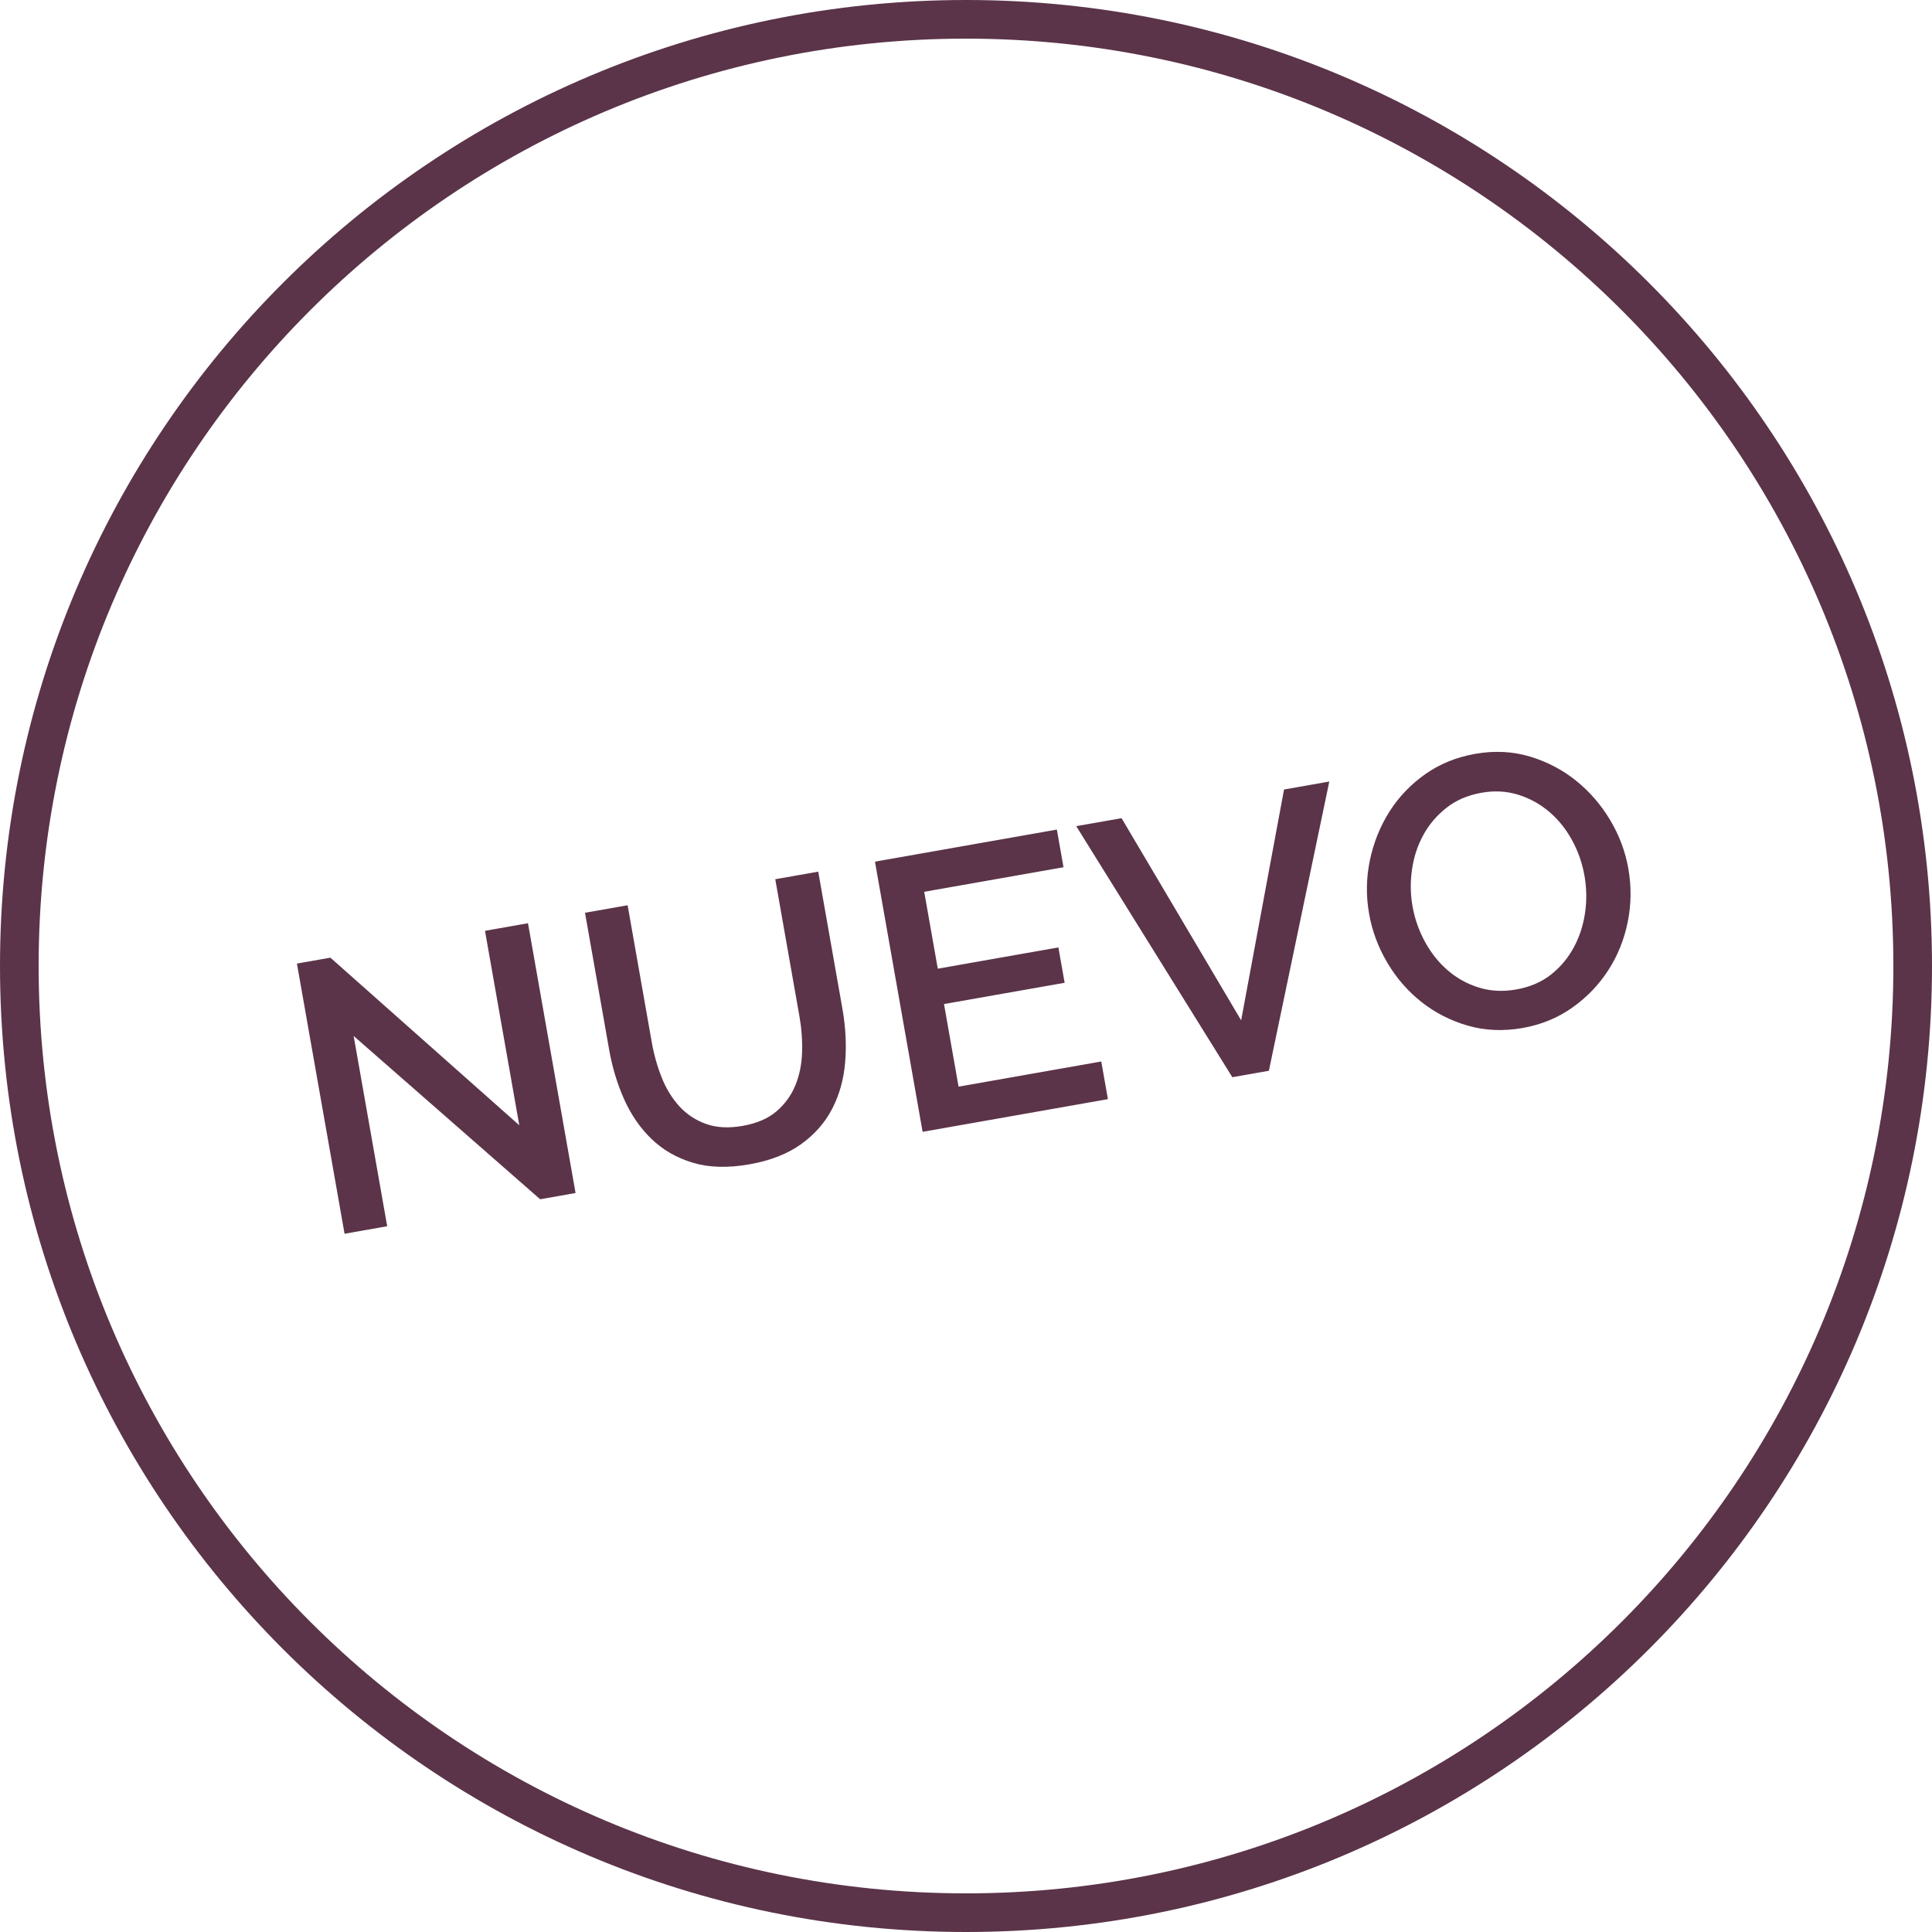 <?xml version="1.0" encoding="UTF-8"?>
<svg width="58px" height="58px" viewBox="0 0 58 58" version="1.1" xmlns="http://www.w3.org/2000/svg" xmlns:xlink="http://www.w3.org/1999/xlink">
    <title>42095BD1-1D61-4A01-AB48-C93C6BB71D26</title>
    <g id="🖥️-Escritorio" stroke="none" stroke-width="1" fill="none" fill-rule="evenodd">
        <g id="01-1-Panamar-Productos-todos" transform="translate(-690, -782)" fill="#5B3449" fill-rule="nonzero">
            <g id="Group-2" transform="translate(384, 766)">
                <g id="Group" transform="translate(306, 16)">
                    <path d="M29,0 C45.016,0 58,12.984 58,29 C58,45.016 45.016,58 29,58 C12.984,58 0,45.016 0,29 C0,12.984 12.984,0 29,0 Z M29,1.16 C13.624,1.16 1.16,13.624 1.16,29 C1.16,44.376 13.624,56.84 29,56.84 C44.376,56.84 56.84,44.376 56.84,29 C56.84,13.624 44.376,1.16 29,1.16 Z" id="Rectangle"></path>
                    <path d="M10.626,33.64 L10.626,27.84 L15.289,33.64 L16.368,33.64 L16.368,25.416 L15.057,25.416 L15.057,31.343 L10.347,25.404 L9.326,25.404 L9.326,33.64 L10.626,33.64 Z M21.657,33.698 C22.291,33.698 22.835,33.59 23.287,33.373 C23.739,33.157 24.109,32.861 24.395,32.486 C24.681,32.111 24.89,31.674 25.021,31.175 C25.153,30.676 25.218,30.145 25.218,29.58 L25.218,29.58 L25.218,25.404 L23.908,25.404 L23.908,29.58 C23.908,29.951 23.871,30.313 23.797,30.665 C23.724,31.016 23.6,31.33 23.426,31.604 C23.252,31.879 23.022,32.101 22.736,32.271 C22.45,32.441 22.09,32.526 21.657,32.526 C21.232,32.526 20.874,32.443 20.584,32.277 C20.294,32.111 20.062,31.89 19.888,31.616 C19.714,31.341 19.59,31.028 19.517,30.676 C19.444,30.324 19.407,29.959 19.407,29.58 L19.407,29.58 L19.407,25.404 L18.108,25.404 L18.108,29.58 C18.108,30.114 18.169,30.628 18.293,31.123 C18.417,31.618 18.618,32.057 18.896,32.439 C19.175,32.822 19.54,33.128 19.993,33.356 C20.445,33.584 21,33.698 21.657,33.698 Z M32.596,33.64 L32.596,32.492 L28.246,32.492 L28.246,29.974 L31.923,29.974 L31.923,28.896 L28.246,28.896 L28.246,26.552 L32.492,26.552 L32.492,25.404 L26.947,25.404 L26.947,33.64 L32.596,33.64 Z M37.503,33.64 L40.797,25.404 L39.417,25.404 L36.946,32.004 L34.464,25.404 L33.083,25.404 L36.389,33.64 L37.503,33.64 Z M45.228,33.698 C45.793,33.698 46.317,33.584 46.8,33.356 C47.284,33.128 47.703,32.822 48.059,32.439 C48.415,32.057 48.691,31.614 48.888,31.111 C49.085,30.609 49.184,30.083 49.184,29.534 C49.184,29.015 49.089,28.507 48.9,28.008 C48.71,27.509 48.444,27.063 48.099,26.668 C47.755,26.274 47.342,25.955 46.858,25.711 C46.375,25.468 45.839,25.346 45.252,25.346 C44.679,25.346 44.152,25.46 43.668,25.688 C43.185,25.916 42.767,26.224 42.415,26.61 C42.064,26.997 41.787,27.442 41.586,27.944 C41.385,28.447 41.284,28.973 41.284,29.522 C41.284,30.048 41.379,30.562 41.569,31.065 C41.758,31.567 42.027,32.014 42.375,32.405 C42.723,32.795 43.138,33.108 43.622,33.344 C44.105,33.58 44.641,33.698 45.228,33.698 Z M45.24,32.526 C44.838,32.526 44.474,32.443 44.15,32.277 C43.825,32.111 43.548,31.888 43.32,31.61 C43.092,31.332 42.916,31.011 42.792,30.647 C42.669,30.284 42.607,29.909 42.607,29.522 C42.607,29.151 42.667,28.785 42.787,28.426 C42.906,28.066 43.079,27.747 43.303,27.469 C43.527,27.19 43.802,26.964 44.126,26.79 C44.451,26.616 44.822,26.529 45.24,26.529 C45.634,26.529 45.992,26.612 46.313,26.779 C46.634,26.945 46.908,27.165 47.137,27.44 C47.365,27.714 47.541,28.031 47.664,28.391 C47.788,28.751 47.85,29.128 47.85,29.522 C47.85,29.893 47.792,30.257 47.676,30.612 C47.56,30.968 47.39,31.289 47.166,31.575 C46.941,31.861 46.669,32.091 46.348,32.265 C46.027,32.439 45.658,32.526 45.24,32.526 Z" id="NUEVO" transform="translate(29.255, 29.522) rotate(-10) translate(-29.255, -29.522) "></path>
                </g>
            </g>
        </g>
    </g>
</svg>